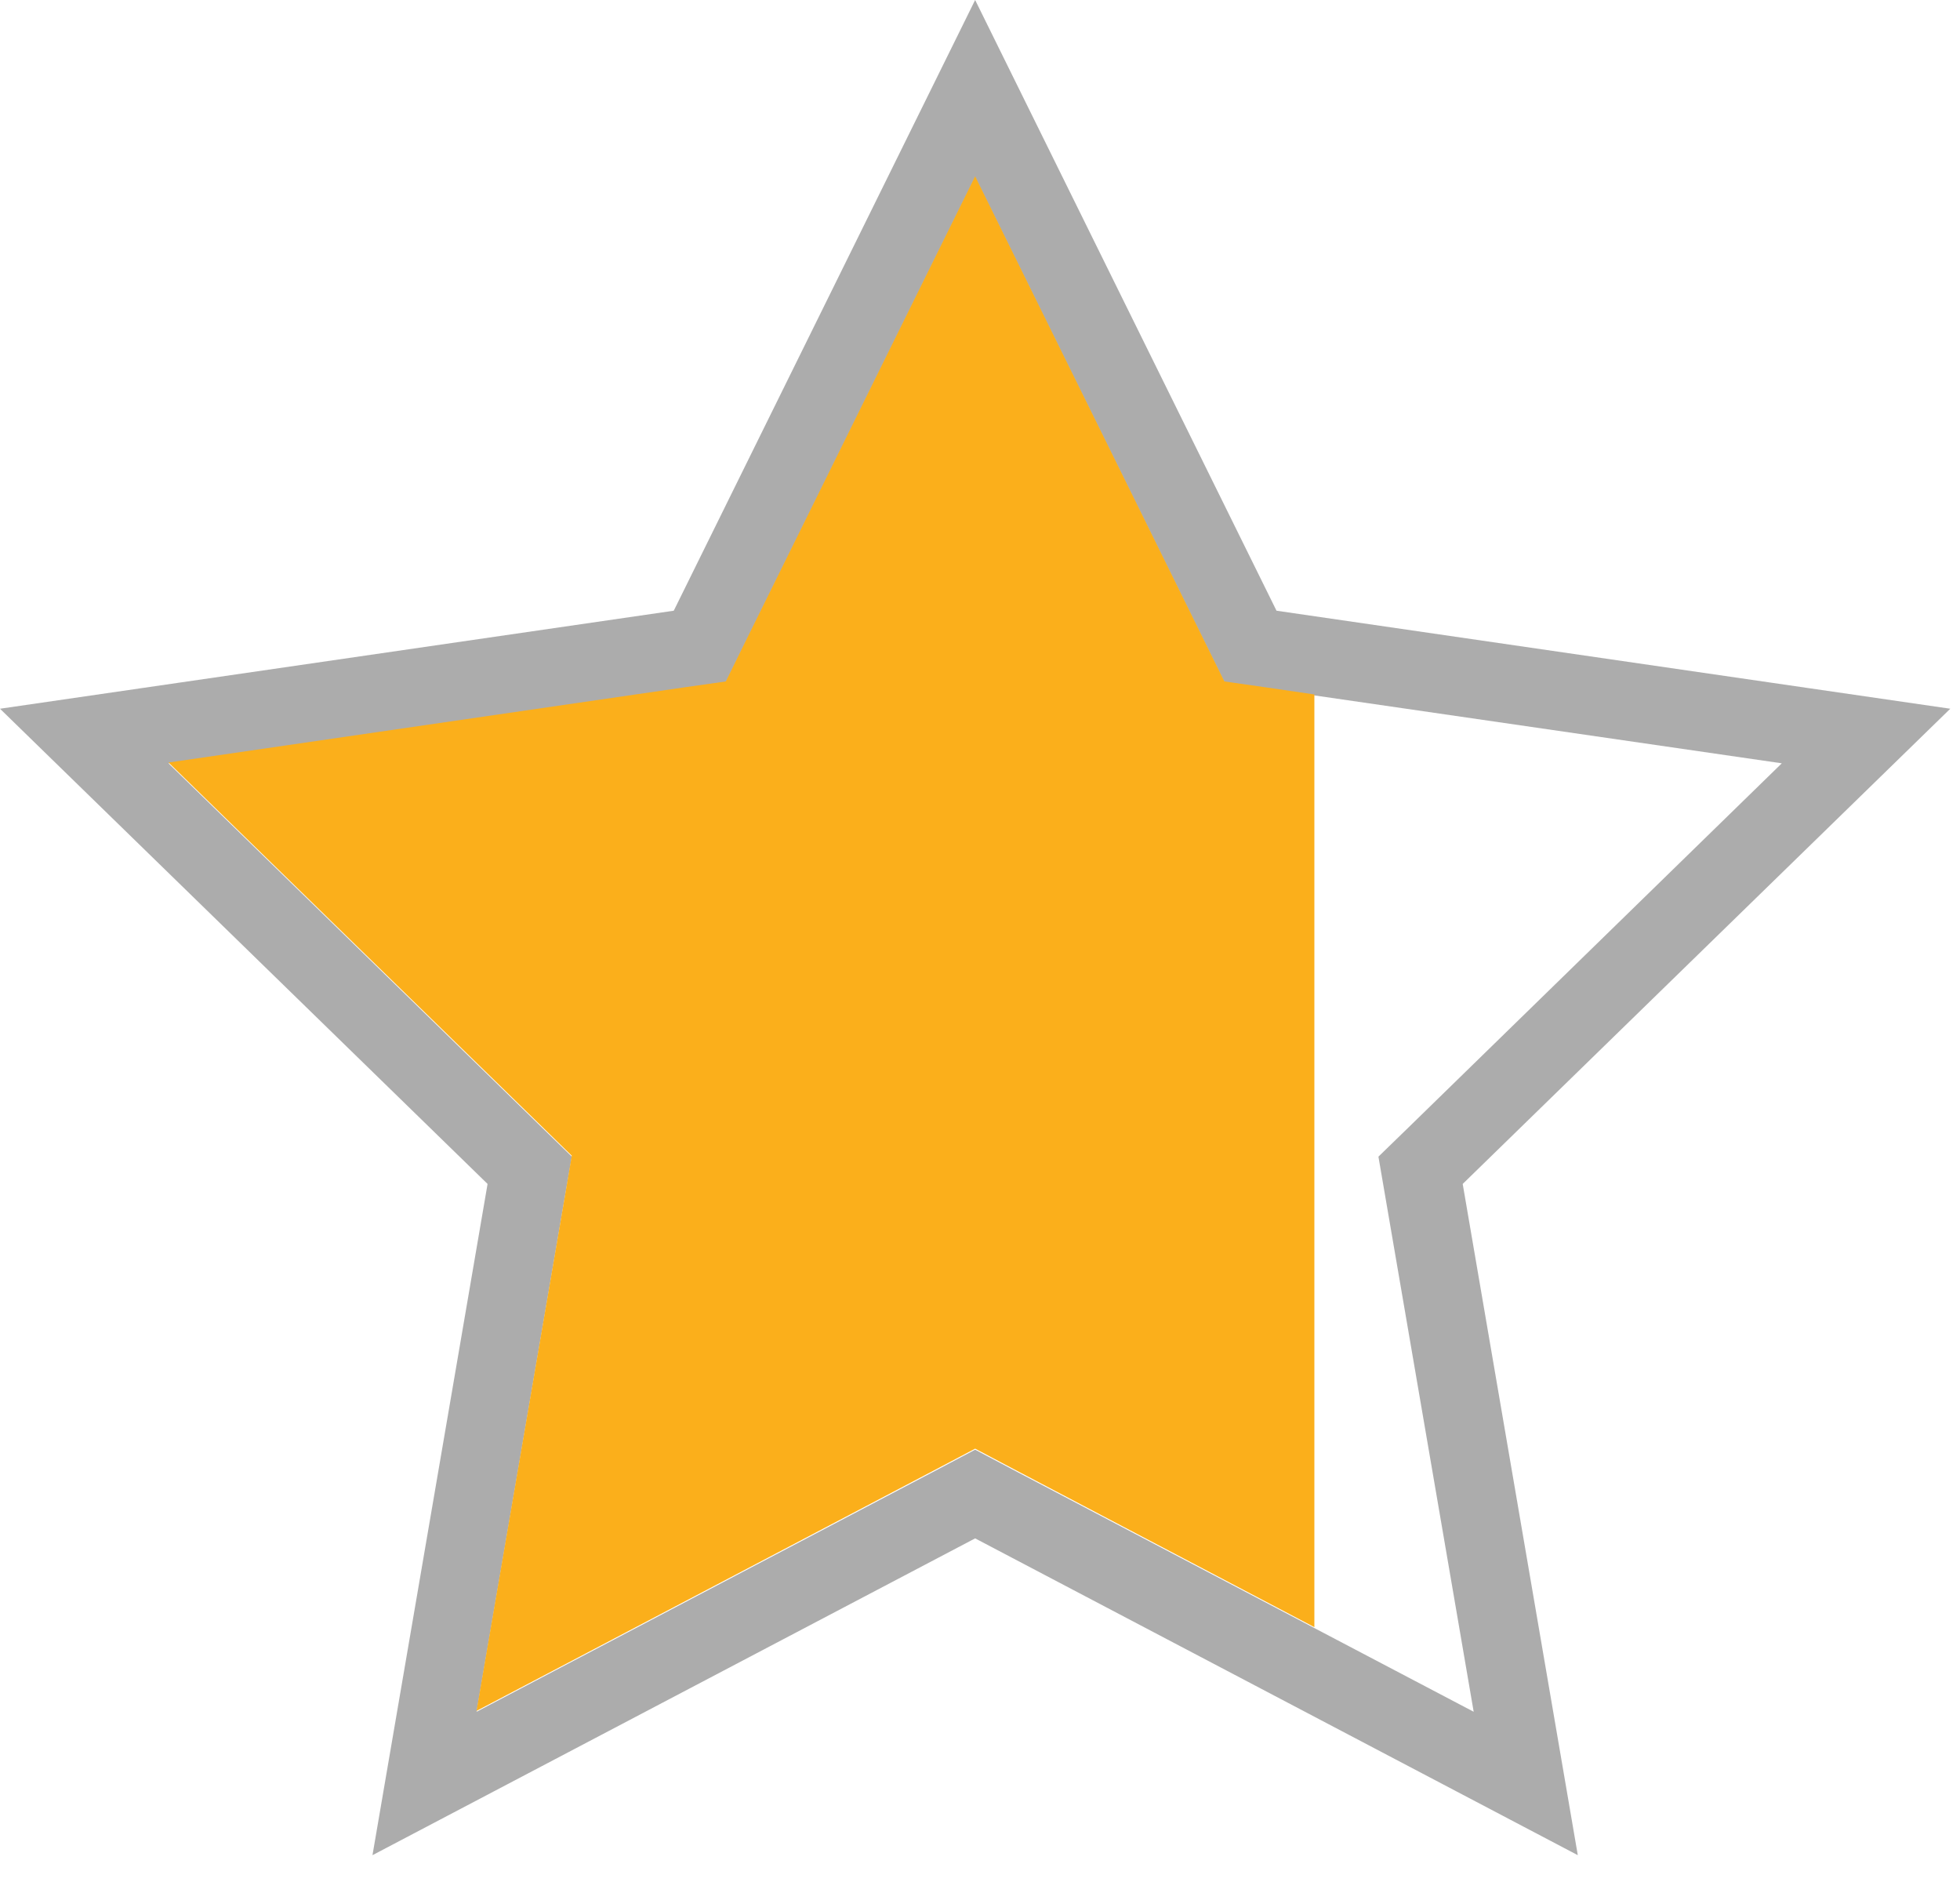 <svg xmlns="http://www.w3.org/2000/svg" width="25" height="24" viewBox="0 0 25 24"><g fill="none" fill-rule="evenodd"><path fill="#5A5A5A" fill-opacity=".5" d="M12.438 0L8.594 7.788 0 9.038l6.219 6.06-1.468 8.56 7.687-4.04 7.687 4.04-1.468-8.56 6.219-6.06-8.594-1.25L12.438 0zM7.204 15.268l.09-.518-.377-.367-4.768-4.649 6.589-.957.52-.075.233-.472 2.947-5.97 2.947 5.97.233.472.52.075 6.589.957-4.768 4.65-.377.366.089.518 1.126 6.561-5.894-3.096-.465-.246-.465.246-5.894 3.096 1.125-6.56z"/><path fill="#FBAF1B" d="M9.49 8.218l-.232.472-.52.074-6.588.96 4.766 4.646.377.368-.088.517-1.127 6.563 5.894-3.098.466-.246.465.246 3.862 2.03V8.856l-.628-.092-.52-.074-.233-.472-2.946-5.97z"/></g></svg>